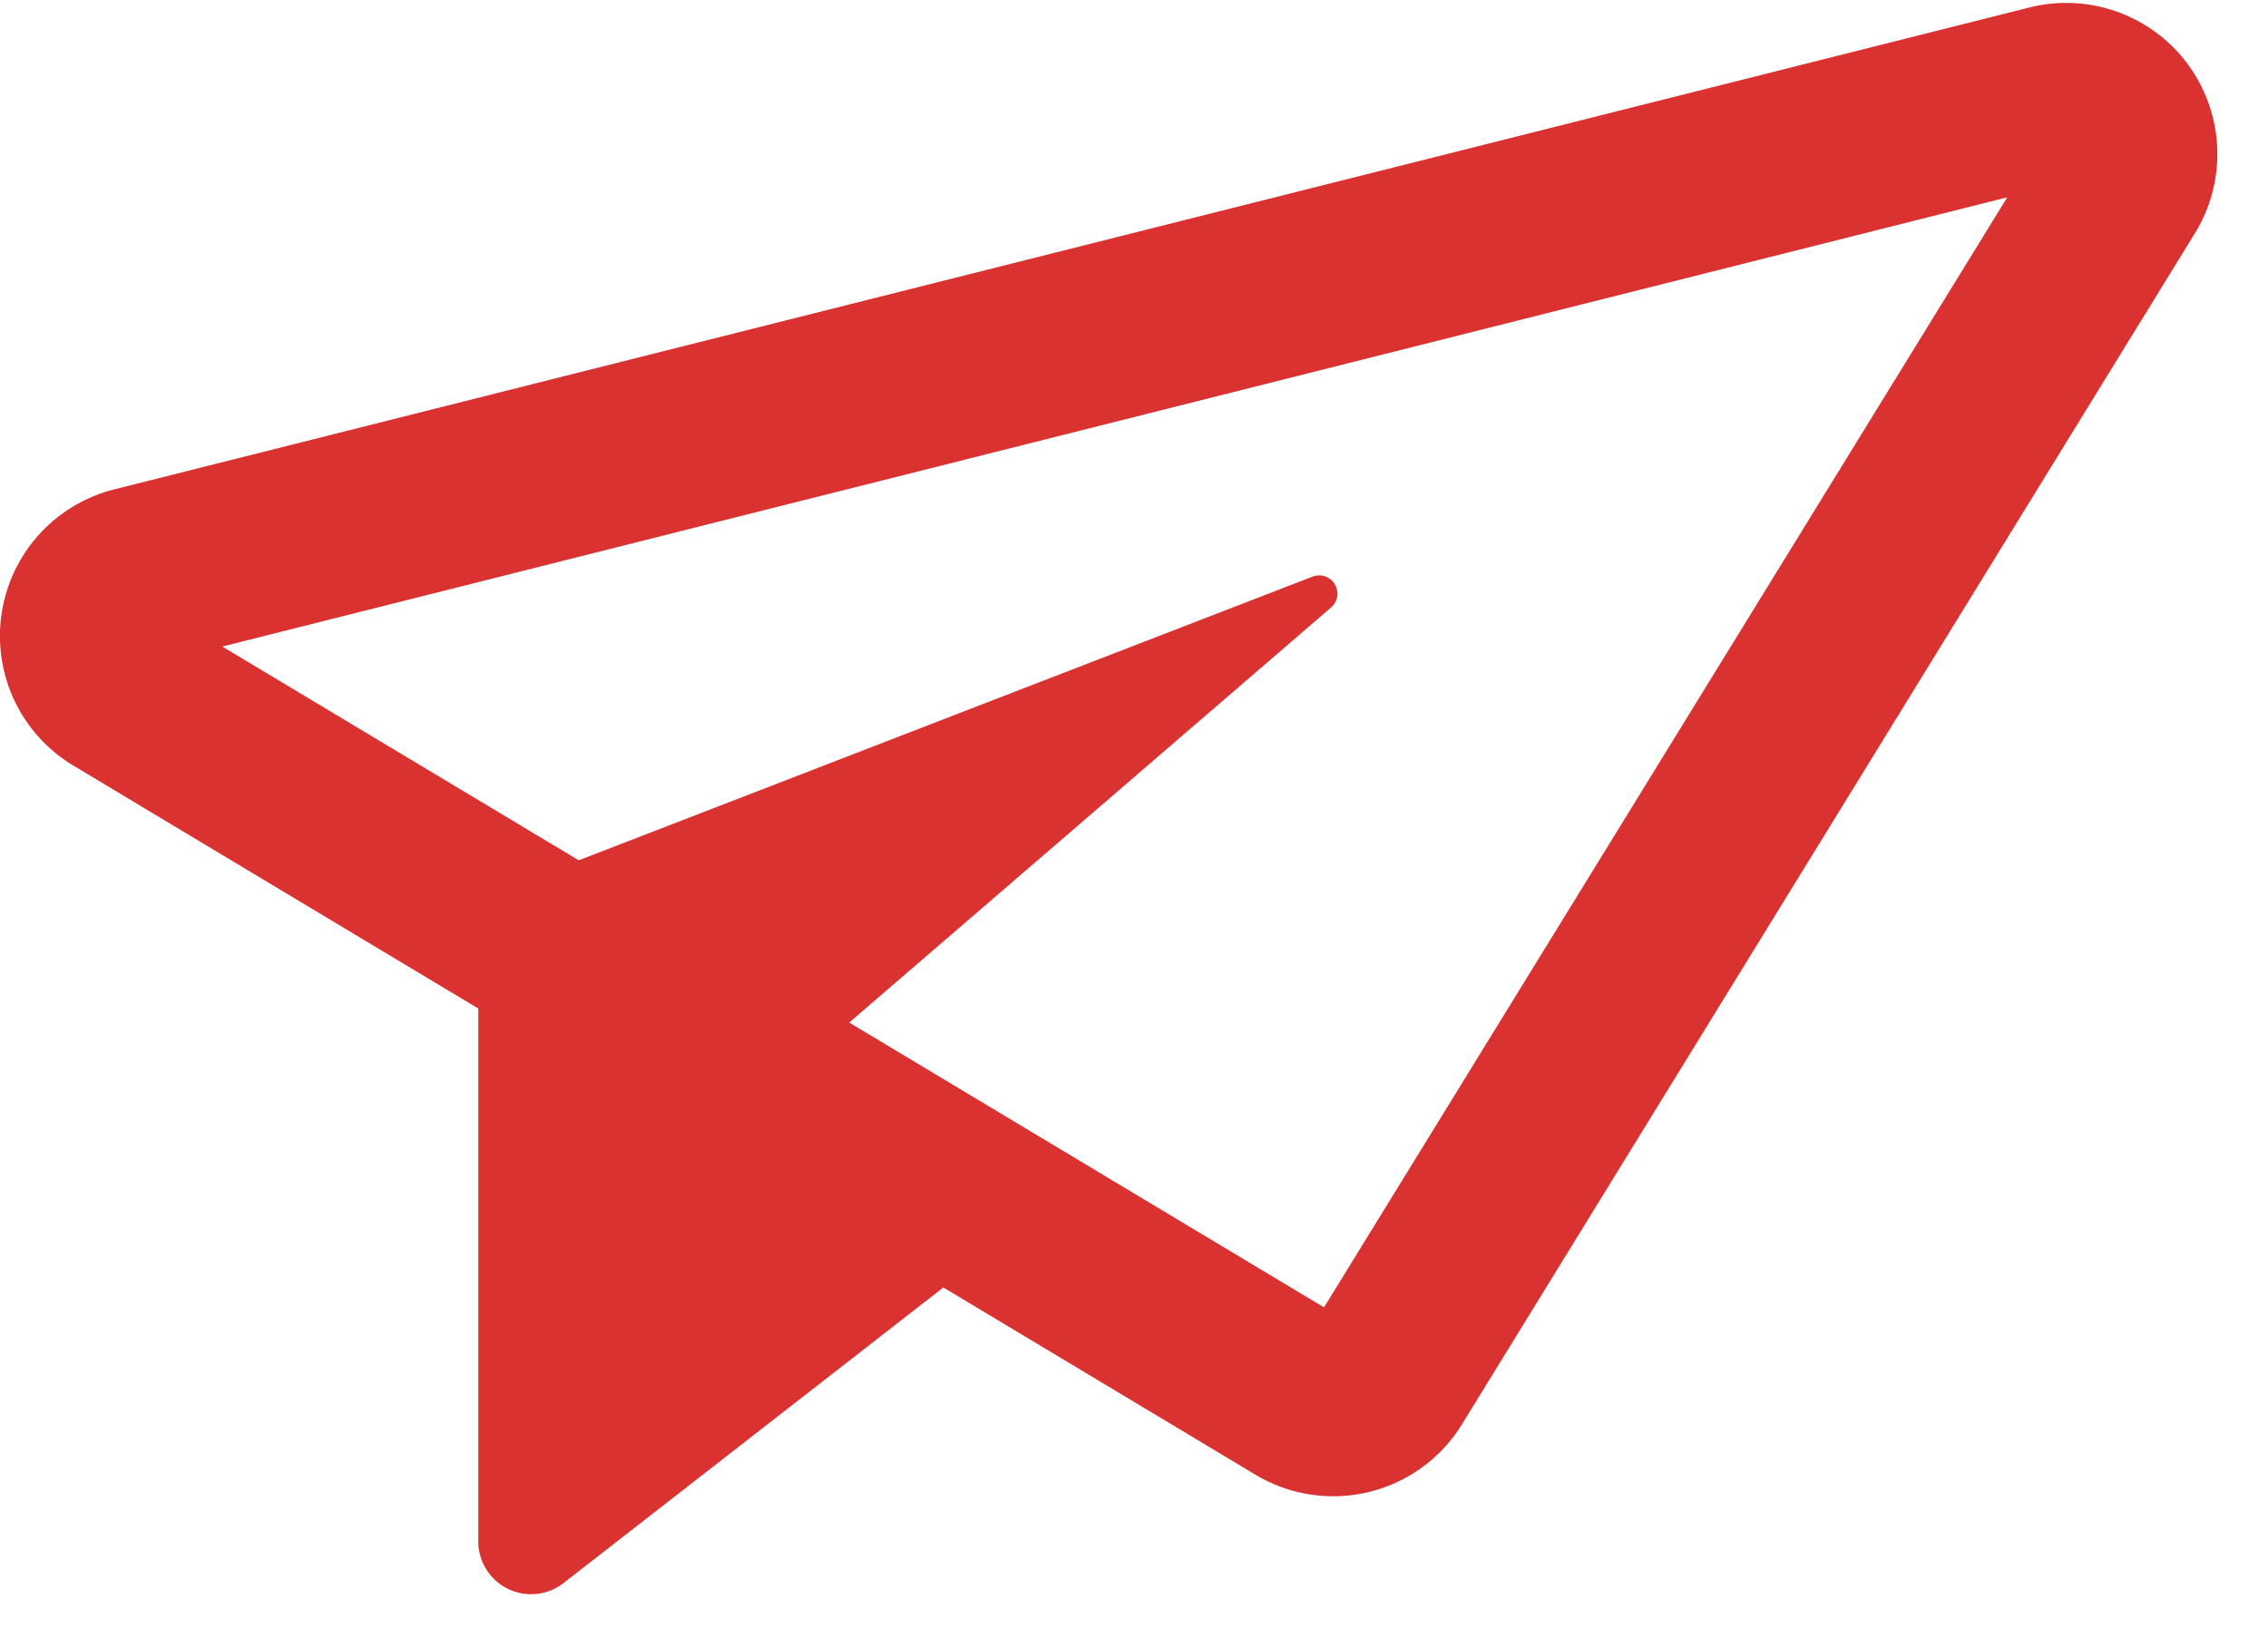 <svg xmlns="http://www.w3.org/2000/svg" width="36" height="26" viewBox="0 0 36 26">
    <path fill="#DA3131" fill-rule="nonzero" d="M34.732 1.026a2.4 2.4 0 0 0-2.52-.907L1.813 7.77a2.4 2.4 0 0 0-.649 4.385l6.428 3.857v8.46a.838.838 0 0 0 1.353.662l6.029-4.693 4.953 2.972a2.398 2.398 0 0 0 3.279-.8L34.84 3.703a2.4 2.4 0 0 0-.109-2.677zM21.016 20.757l-7.536-4.522 7.646-6.588a.29.29 0 0 0-.294-.491L9.186 13.659l-5.657-3.394 28.332-7.132-10.845 17.624z"/>
</svg>
